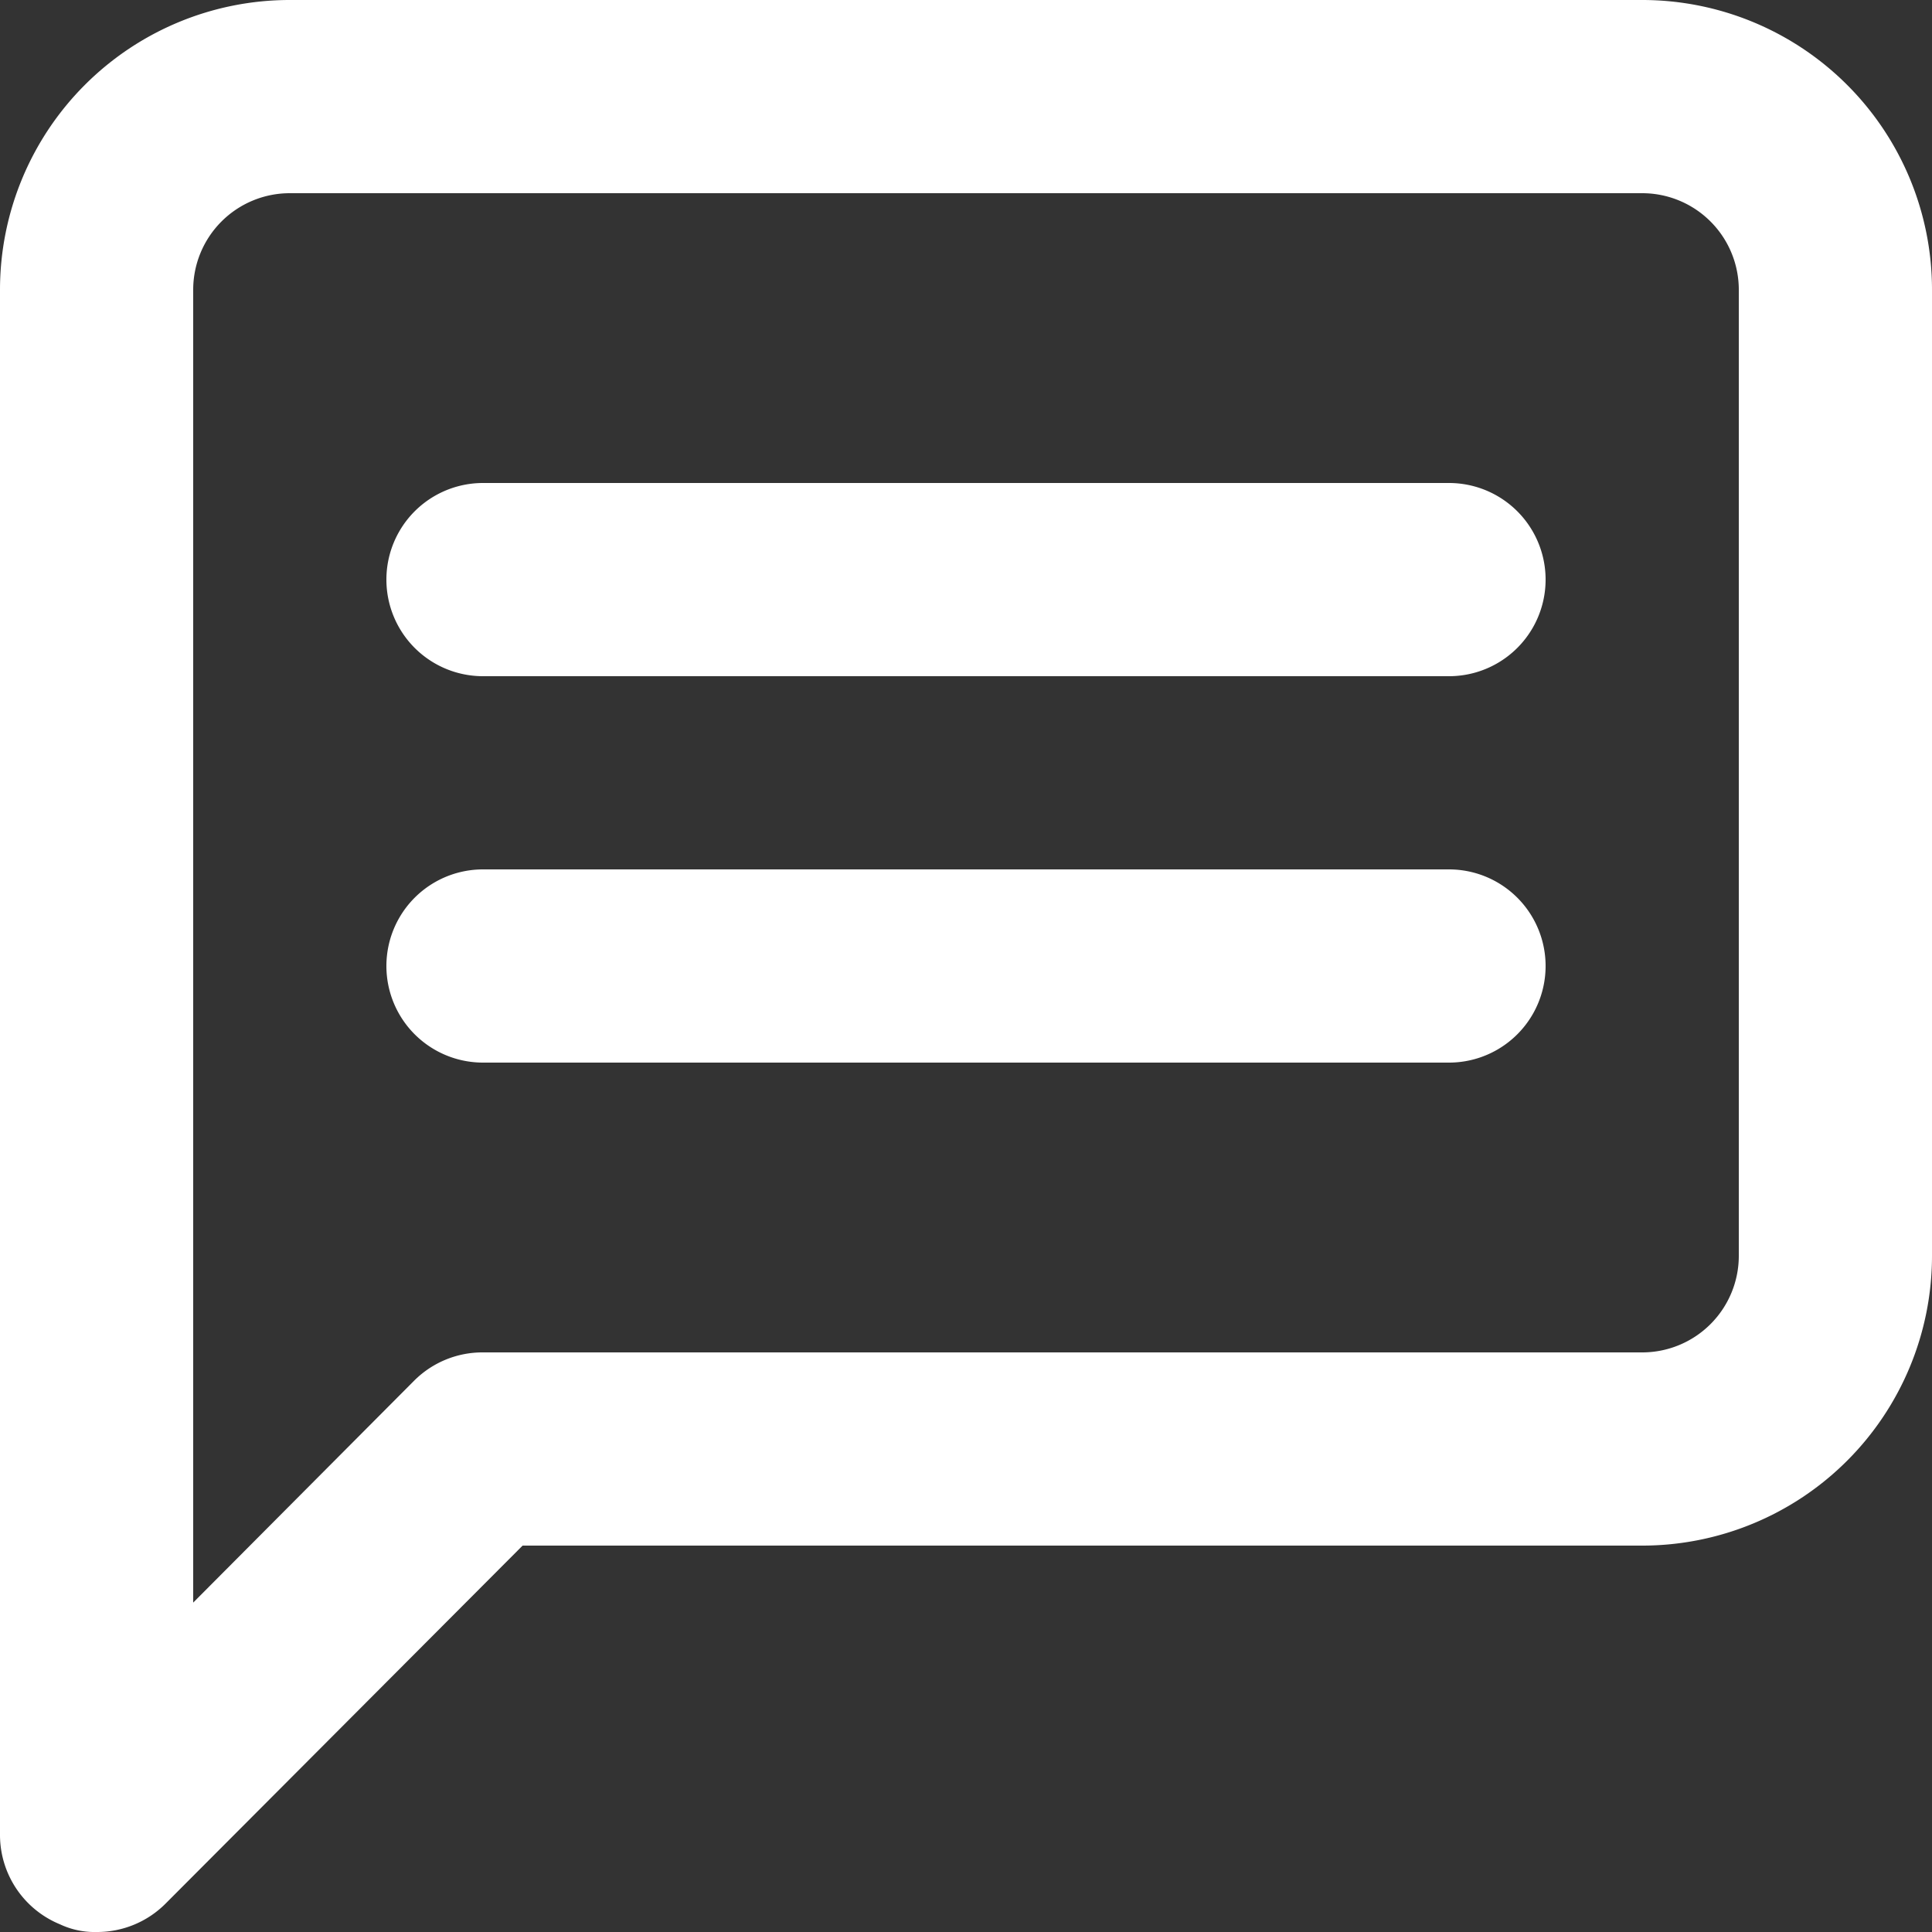 <svg xmlns="http://www.w3.org/2000/svg" width="30" height="30" viewBox="0 0 30 30">
  <rect x="0" y="0" width="30" height="30" fill="#333333" stroke="none"/>
  <path id="comment-alt-message" d="M9.5,9.5h15a1.5,1.5,0,1,1,0,3H9.5a1.5,1.5,0,0,1,0-3Zm0,6h15a1.5,1.5,0,0,1,0,3H9.5a1.5,1.5,0,0,1,0-3ZM6.5,2h21A4.5,4.5,0,0,1,32,6.5v15A4.5,4.5,0,0,1,27.5,26H10.115l-5.55,5.565A1.5,1.5,0,0,1,3.5,32a1.26,1.26,0,0,1-.57-.12A1.5,1.5,0,0,1,2,30.5V6.5A4.5,4.5,0,0,1,6.5,2ZM5,26.885l3.435-3.45A1.5,1.5,0,0,1,9.5,23h18A1.5,1.5,0,0,0,29,21.5V6.5A1.5,1.5,0,0,0,27.5,5H6.5A1.5,1.5,0,0,0,5,6.5Z" transform="translate(-2 -2)" fill="#fff"/>
</svg>
